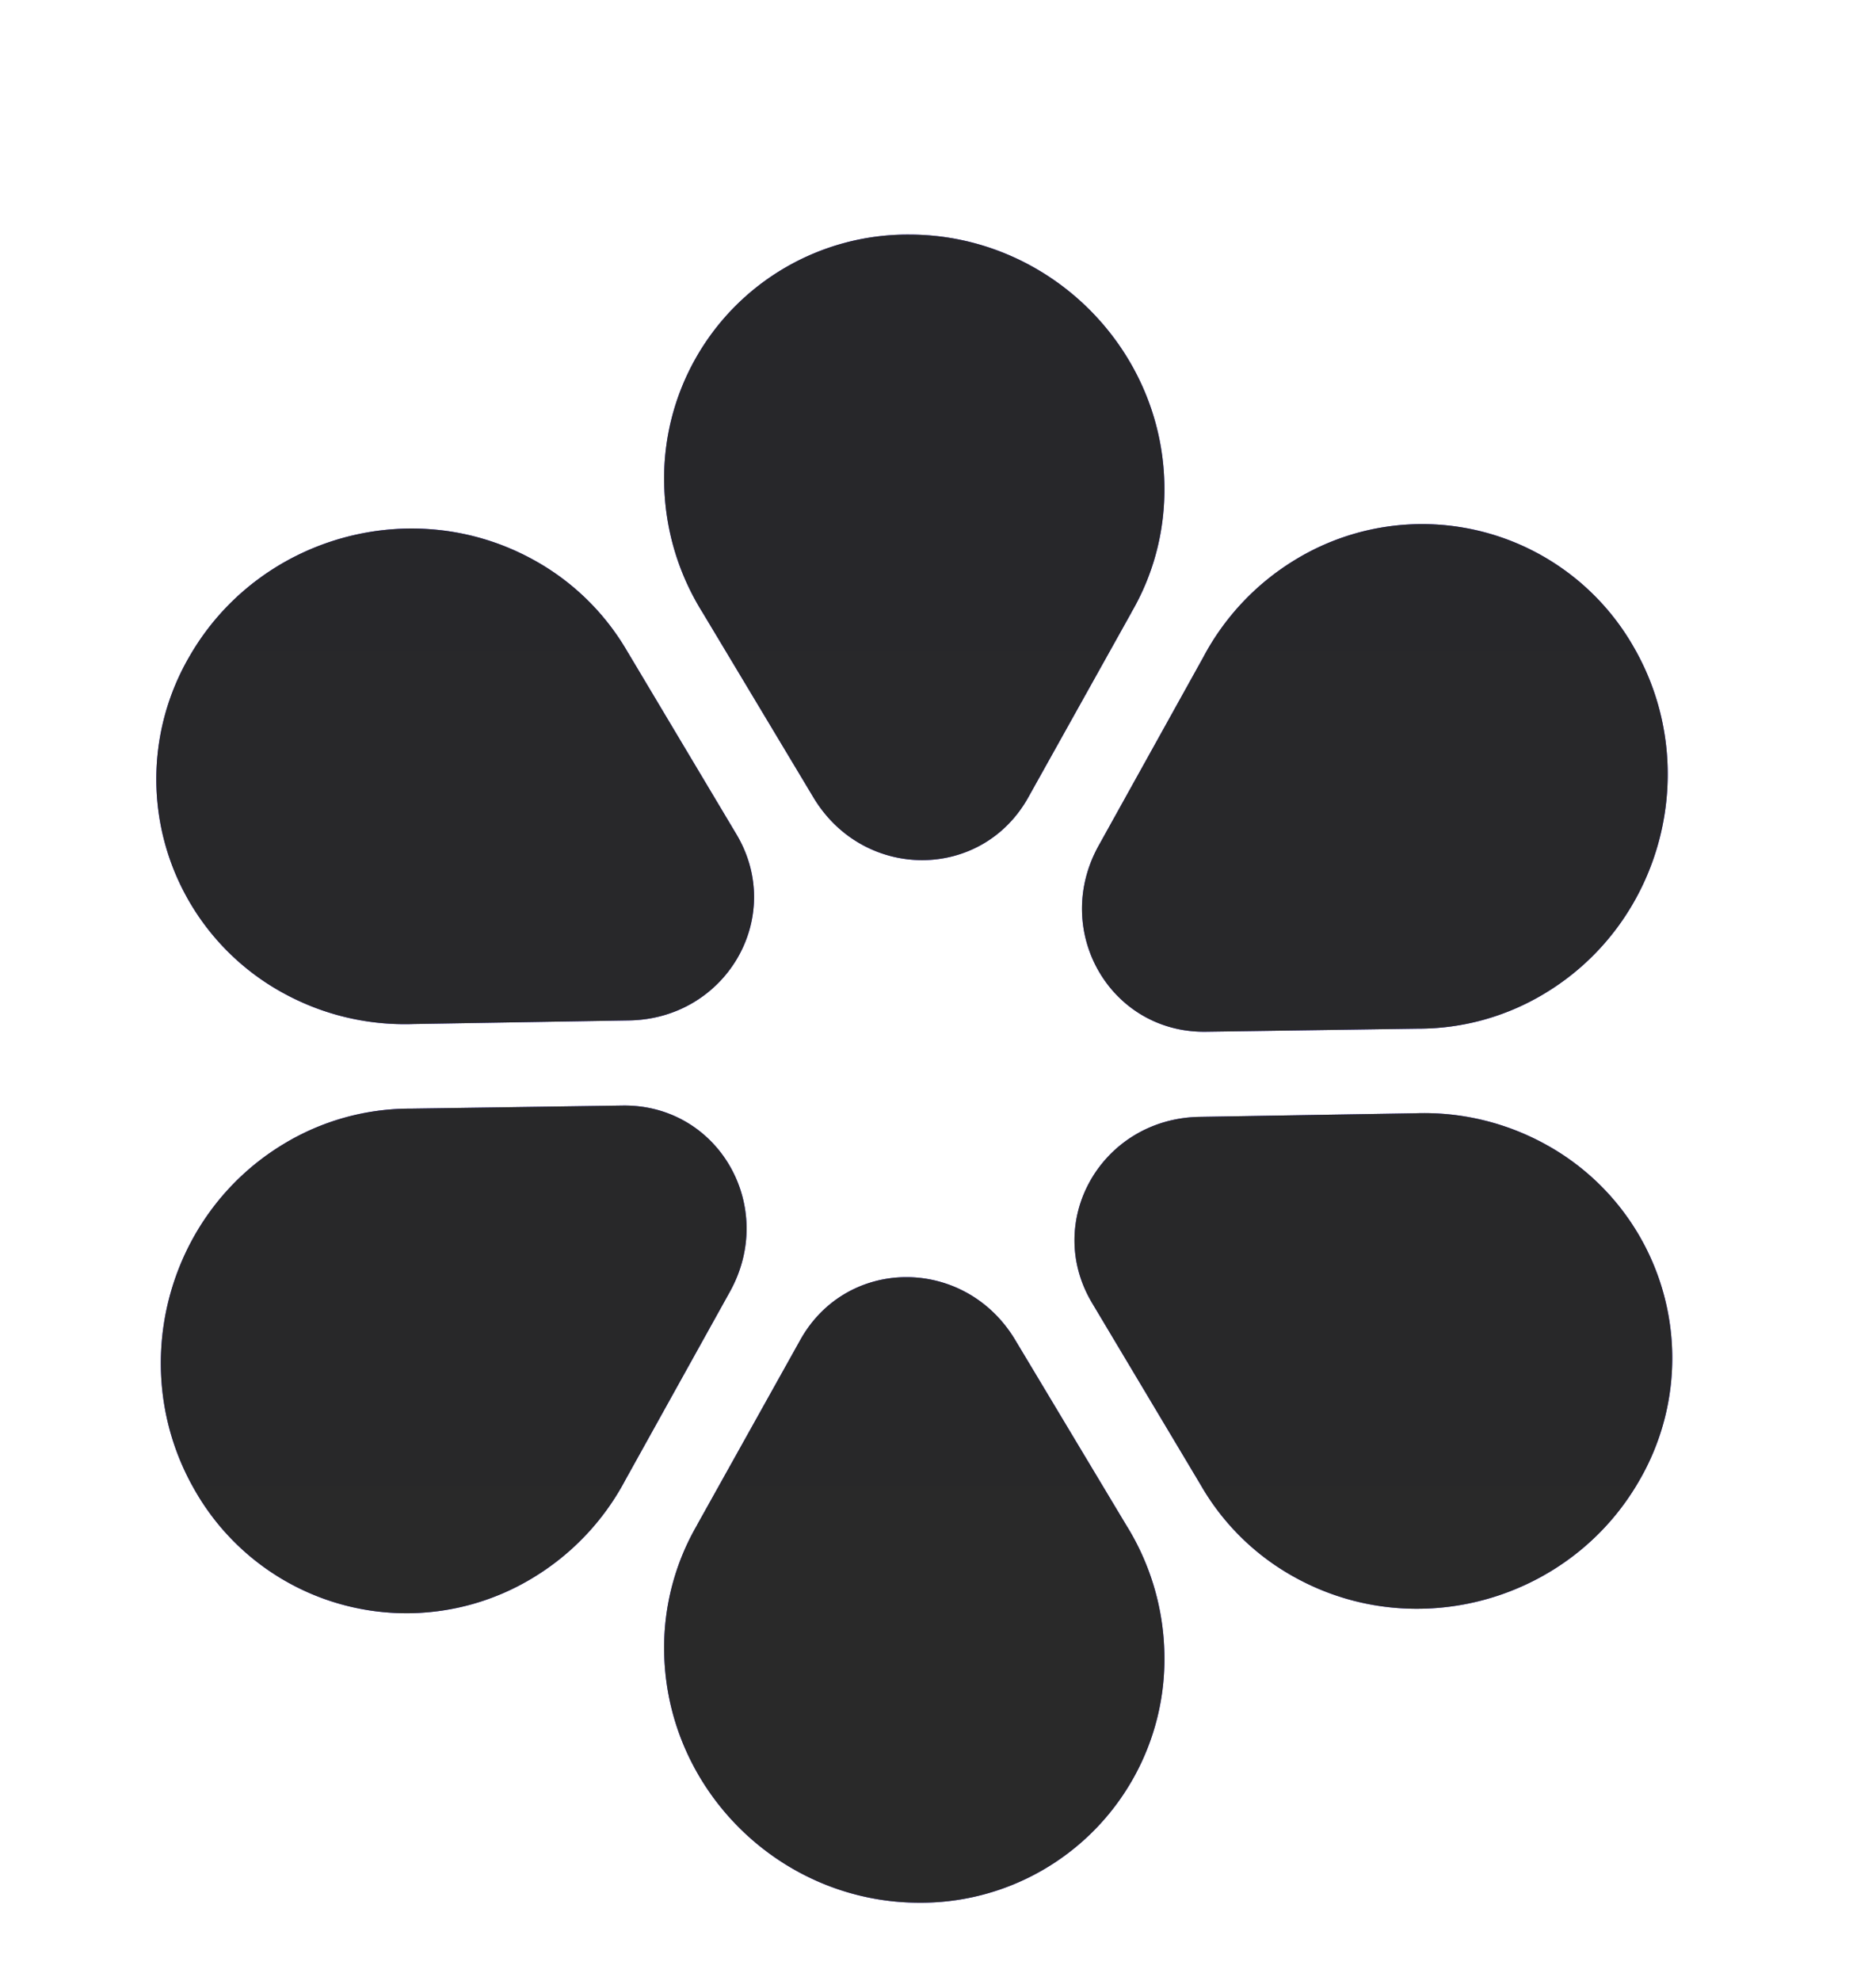 <svg xmlns="http://www.w3.org/2000/svg" width="36" height="38" fill="none" viewBox="0 0 36 38"><g filter="url(#filter0_dd_1083_50505)"><g filter="url(#filter1_ii_1083_50505)"><path fill="#4C3AED" d="M21.71 9.25c.42-.719.653-1.562.634-2.464C22.289 4.143 20.096 2 17.445 2a4.674 4.674 0 0 0-4.699 4.786c.019.901.286 1.745.736 2.464l2.126 3.545c.963 1.607 3.228 1.607 4.125 0l1.978-3.544Z"/><path fill="url(#paint0_linear_1083_50505)" d="M21.71 9.25c.42-.719.653-1.562.634-2.464C22.289 4.143 20.096 2 17.445 2a4.674 4.674 0 0 0-4.699 4.786c.019.901.286 1.745.736 2.464l2.126 3.545c.963 1.607 3.228 1.607 4.125 0l1.978-3.544Z"/><path fill="#4C3AED" d="M13.38 26.75a4.682 4.682 0 0 0-.634 2.464C12.801 31.857 14.994 34 17.645 34a4.674 4.674 0 0 0 4.699-4.786 4.833 4.833 0 0 0-.736-2.464l-2.126-3.545c-.963-1.607-3.229-1.607-4.125 0l-1.978 3.544Z"/><path fill="url(#paint1_linear_1083_50505)" d="M13.38 26.75a4.682 4.682 0 0 0-.634 2.464C12.801 31.857 14.994 34 17.645 34a4.674 4.674 0 0 0 4.699-4.786 4.833 4.833 0 0 0-.736-2.464l-2.126-3.545c-.963-1.607-3.229-1.607-4.125 0l-1.978 3.544Z"/><path fill="#4C3AED" d="M27.205 17.233a4.682 4.682 0 0 0 2.451-.684c2.262-1.37 3.02-4.34 1.695-6.635a4.674 4.674 0 0 0-6.494-1.677 4.833 4.833 0 0 0-1.766 1.87l-2.007 3.613c-.91 1.637.223 3.6 2.062 3.572l4.059-.059Z"/><path fill="url(#paint2_linear_1083_50505)" d="M27.205 17.233a4.682 4.682 0 0 0 2.451-.684c2.262-1.37 3.02-4.34 1.695-6.635a4.674 4.674 0 0 0-6.494-1.677 4.833 4.833 0 0 0-1.766 1.87l-2.007 3.613c-.91 1.637.223 3.6 2.062 3.572l4.059-.059Z"/><path fill="#4C3AED" d="M7.885 18.767a4.681 4.681 0 0 0-2.451.684c-2.262 1.37-3.02 4.34-1.696 6.635a4.674 4.674 0 0 0 6.495 1.677 4.832 4.832 0 0 0 1.766-1.87l2.007-3.613c.91-1.638-.223-3.6-2.063-3.572l-4.058.059Z"/><path fill="url(#paint3_linear_1083_50505)" d="M7.885 18.767a4.681 4.681 0 0 0-2.451.684c-2.262 1.37-3.02 4.34-1.696 6.635a4.674 4.674 0 0 0 6.495 1.677 4.832 4.832 0 0 0 1.766-1.87l2.007-3.613c.91-1.638-.223-3.6-2.063-3.572l-4.058.059Z"/><path fill="#4C3AED" d="M23.039 25.982a4.682 4.682 0 0 0 1.818 1.781c2.317 1.274 5.269.446 6.594-1.85a4.674 4.674 0 0 0-1.795-6.462 4.833 4.833 0 0 0-2.502-.595l-4.133.069c-1.873.03-3.006 1.993-2.063 3.572l2.081 3.485Z"/><path fill="url(#paint4_linear_1083_50505)" d="M23.039 25.982a4.682 4.682 0 0 0 1.818 1.781c2.317 1.274 5.269.446 6.594-1.85a4.674 4.674 0 0 0-1.795-6.462 4.833 4.833 0 0 0-2.502-.595l-4.133.069c-1.873.03-3.006 1.993-2.063 3.572l2.081 3.485Z"/><path fill="#4C3AED" d="M12.05 10.018a4.682 4.682 0 0 0-1.817-1.781c-2.317-1.274-5.27-.446-6.594 1.85a4.674 4.674 0 0 0 1.795 6.462c.79.434 1.654.624 2.502.595l4.133-.069c1.873-.03 3.005-1.993 2.062-3.572l-2.08-3.485Z"/><path fill="url(#paint5_linear_1083_50505)" d="M12.05 10.018a4.682 4.682 0 0 0-1.817-1.781c-2.317-1.274-5.27-.446-6.594 1.85a4.674 4.674 0 0 0 1.795 6.462c.79.434 1.654.624 2.502.595l4.133-.069c1.873-.03 3.005-1.993 2.062-3.572l-2.08-3.485Z"/></g></g><defs><linearGradient id="paint0_linear_1083_50505" x1="17.545" x2="17.545" y1="2" y2="34" gradientUnits="userSpaceOnUse"><stop stop-color="#27272A"/><stop offset="1" stop-color="#292929"/></linearGradient><linearGradient id="paint1_linear_1083_50505" x1="17.545" x2="17.545" y1="2" y2="34" gradientUnits="userSpaceOnUse"><stop stop-color="#27272A"/><stop offset="1" stop-color="#292929"/></linearGradient><linearGradient id="paint2_linear_1083_50505" x1="17.545" x2="17.545" y1="2" y2="34" gradientUnits="userSpaceOnUse"><stop stop-color="#27272A"/><stop offset="1" stop-color="#292929"/></linearGradient><linearGradient id="paint3_linear_1083_50505" x1="17.545" x2="17.545" y1="2" y2="34" gradientUnits="userSpaceOnUse"><stop stop-color="#27272A"/><stop offset="1" stop-color="#292929"/></linearGradient><linearGradient id="paint4_linear_1083_50505" x1="17.545" x2="17.545" y1="2" y2="34" gradientUnits="userSpaceOnUse"><stop stop-color="#27272A"/><stop offset="1" stop-color="#292929"/></linearGradient><linearGradient id="paint5_linear_1083_50505" x1="17.545" x2="17.545" y1="2" y2="34" gradientUnits="userSpaceOnUse"><stop stop-color="#27272A"/><stop offset="1" stop-color="#292929"/></linearGradient><filter id="filter0_dd_1083_50505" width="35.09" height="38" x="0" y="0" color-interpolation-filters="sRGB" filterUnits="userSpaceOnUse"><feFlood flood-opacity="0" result="BackgroundImageFix"/><feColorMatrix in="SourceAlpha" result="hardAlpha" type="matrix" values="0 0 0 0 0 0 0 0 0 0 0 0 0 0 0 0 0 0 127 0"/><feOffset dy="2"/><feGaussianBlur stdDeviation="1"/><feColorMatrix type="matrix" values="0 0 0 0 0.063 0 0 0 0 0.094 0 0 0 0 0.157 0 0 0 0.06 0"/><feBlend in2="BackgroundImageFix" mode="normal" result="effect1_dropShadow_1083_50505"/><feColorMatrix in="SourceAlpha" result="hardAlpha" type="matrix" values="0 0 0 0 0 0 0 0 0 0 0 0 0 0 0 0 0 0 127 0"/><feOffset dy="1"/><feGaussianBlur stdDeviation="1.5"/><feColorMatrix type="matrix" values="0 0 0 0 0.063 0 0 0 0 0.094 0 0 0 0 0.157 0 0 0 0.1 0"/><feBlend in2="effect1_dropShadow_1083_50505" mode="normal" result="effect2_dropShadow_1083_50505"/><feBlend in="SourceGraphic" in2="effect2_dropShadow_1083_50505" mode="normal" result="shape"/></filter><filter id="filter1_ii_1083_50505" width="29.09" height="33.3" x="3" y="1.7" color-interpolation-filters="sRGB" filterUnits="userSpaceOnUse"><feFlood flood-opacity="0" result="BackgroundImageFix"/><feBlend in="SourceGraphic" in2="BackgroundImageFix" mode="normal" result="shape"/><feColorMatrix in="SourceAlpha" result="hardAlpha" type="matrix" values="0 0 0 0 0 0 0 0 0 0 0 0 0 0 0 0 0 0 127 0"/><feOffset dy="1.5"/><feGaussianBlur stdDeviation=".5"/><feComposite in2="hardAlpha" k2="-1" k3="1" operator="arithmetic"/><feColorMatrix type="matrix" values="0 0 0 0 1 0 0 0 0 1 0 0 0 0 1 0 0 0 0.22 0"/><feBlend in2="shape" mode="normal" result="effect1_innerShadow_1083_50505"/><feColorMatrix in="SourceAlpha" result="hardAlpha" type="matrix" values="0 0 0 0 0 0 0 0 0 0 0 0 0 0 0 0 0 0 127 0"/><feOffset dy="-2"/><feGaussianBlur stdDeviation=".15"/><feComposite in2="hardAlpha" k2="-1" k3="1" operator="arithmetic"/><feColorMatrix type="matrix" values="0 0 0 0 0 0 0 0 0 0 0 0 0 0 0 0 0 0 0.18 0"/><feBlend in2="effect1_innerShadow_1083_50505" mode="normal" result="effect2_innerShadow_1083_50505"/></filter></defs></svg>